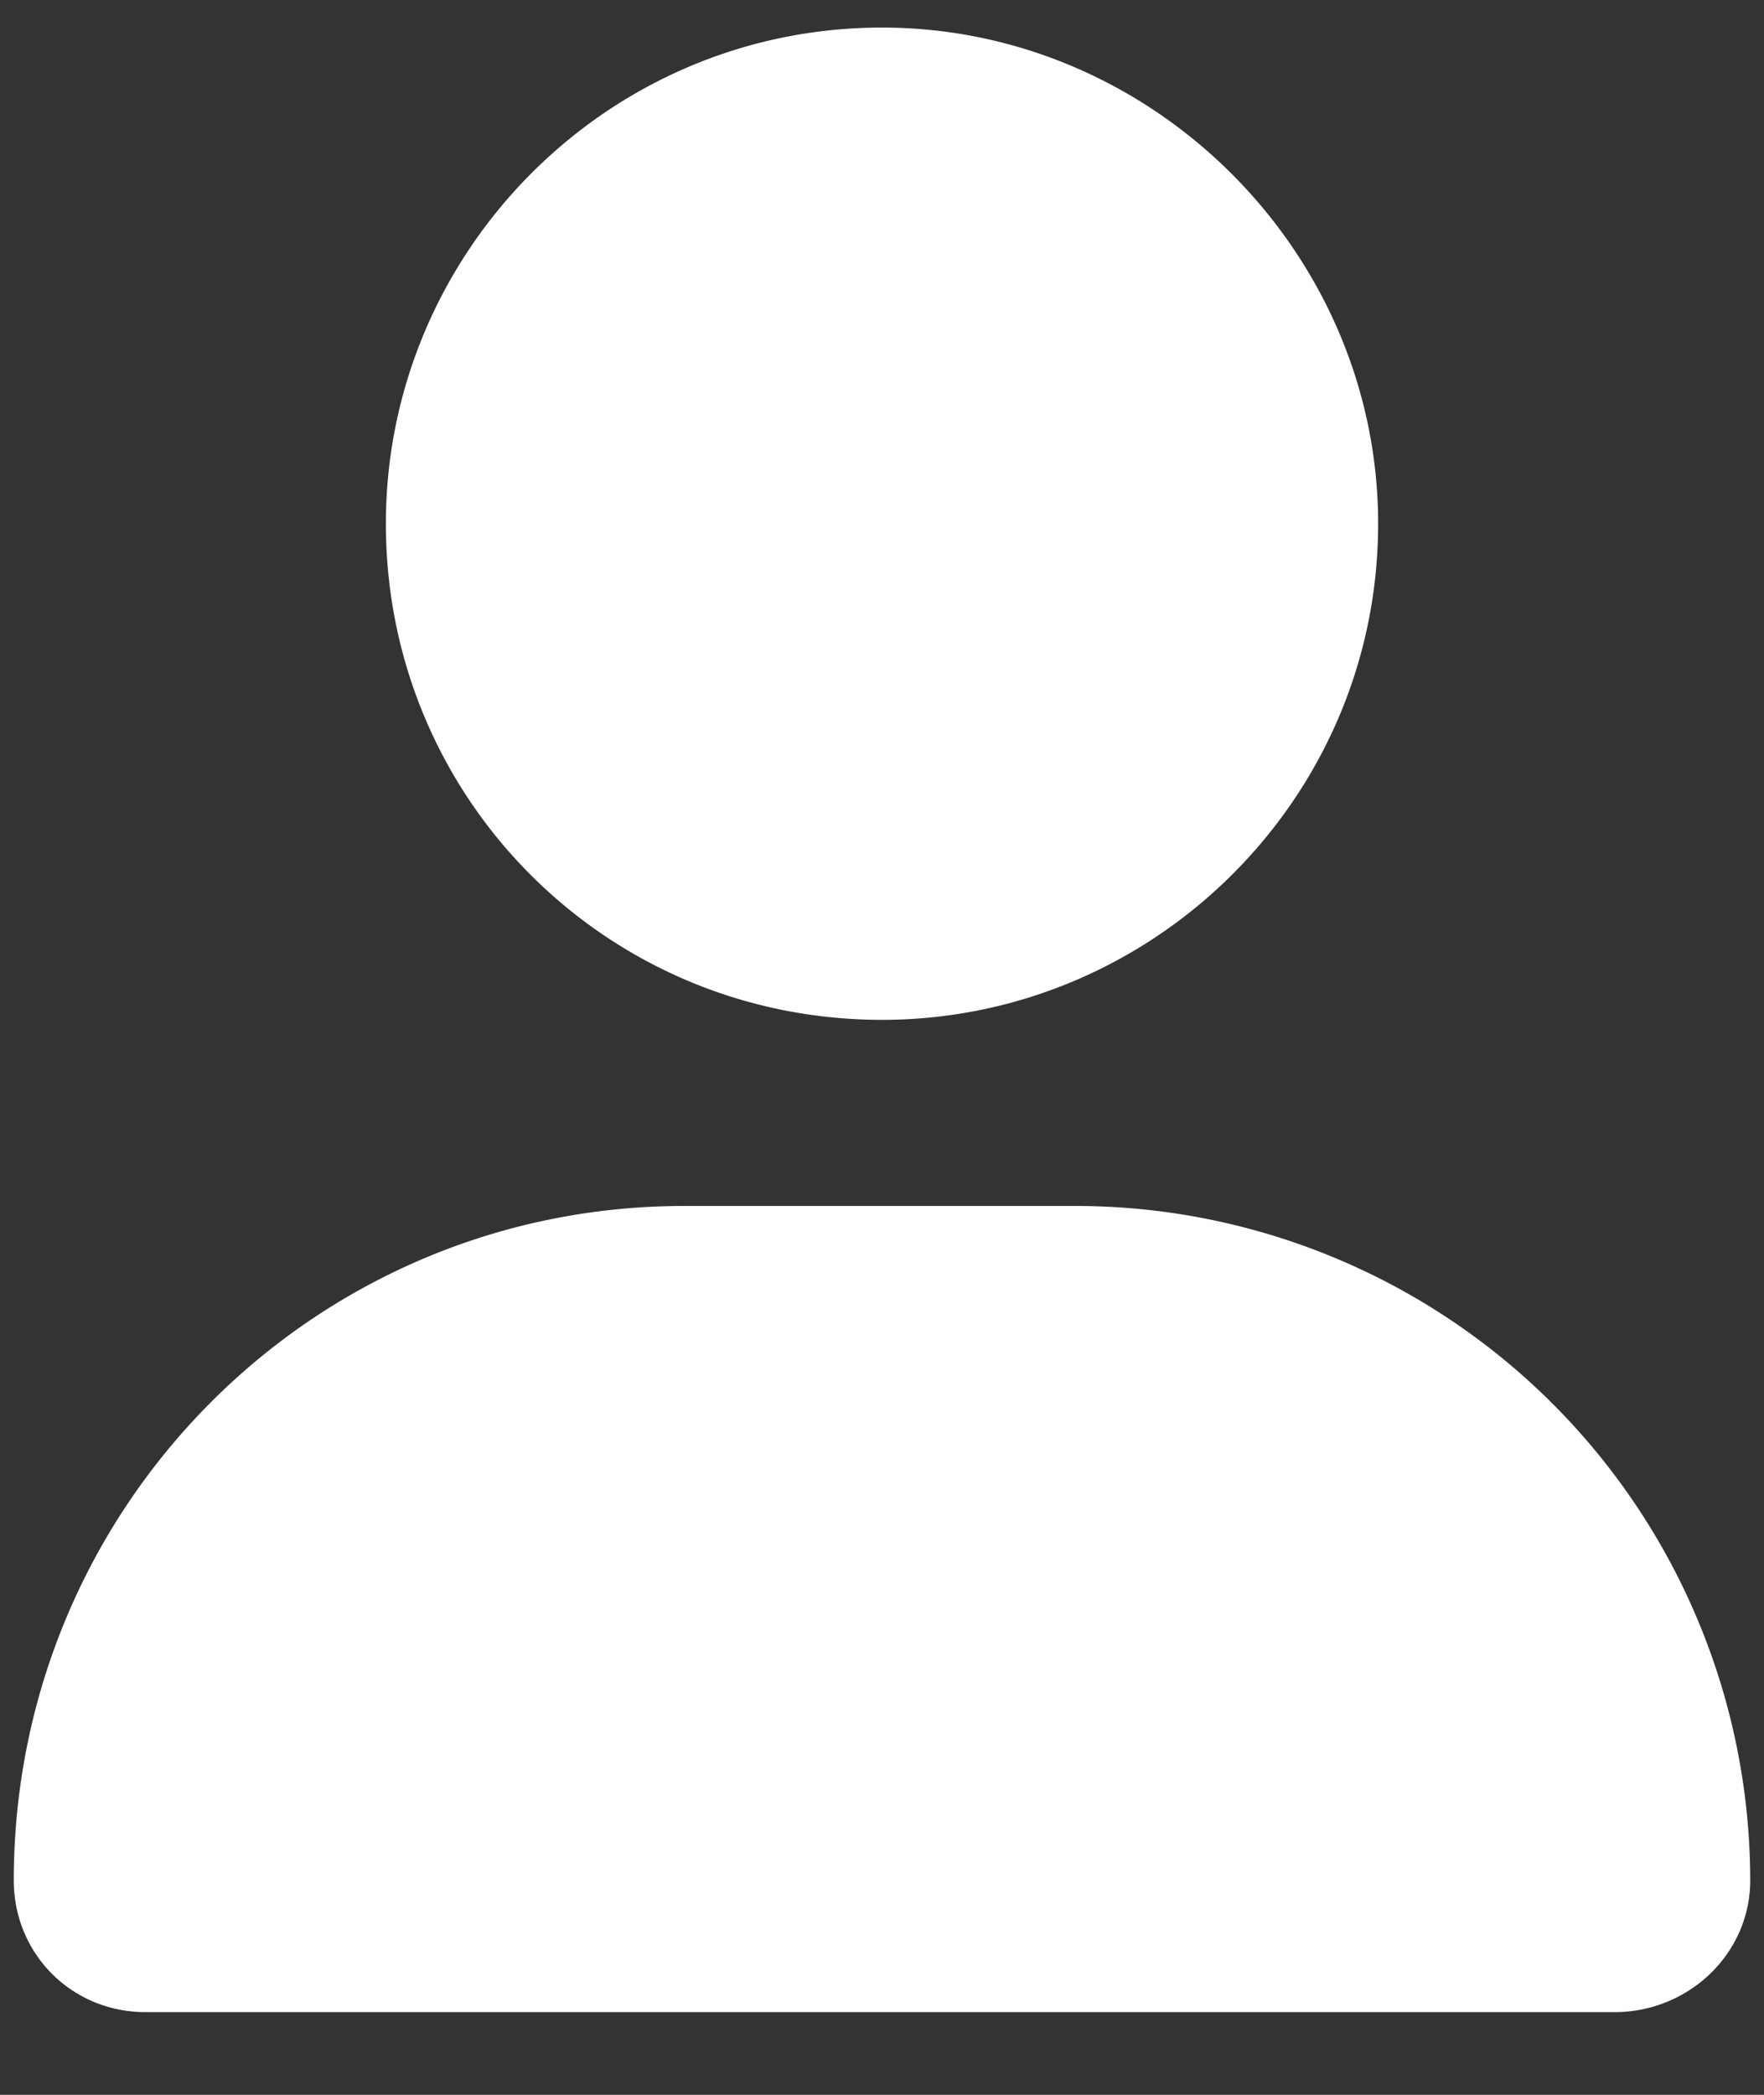 <svg width="16" height="19" fill="none" xmlns="http://www.w3.org/2000/svg"><rect width="100%" height="100%" fill="#333333" stroke="none"/><path d="M8 9.25c2.46 0 4.5-2.004 4.5-4.5 0-2.46-2.04-4.5-4.5-4.5-2.496 0-4.5 2.04-4.5 4.5 0 2.496 2.004 4.5 4.5 4.5zm1.758 1.688H6.207c-3.375 0-6.082 2.742-6.082 6.117 0 .668.527 1.195 1.195 1.195h13.325c.668 0 1.23-.527 1.23-1.195a6.122 6.122 0 00-6.117-6.117z" fill="#fff"/></svg>